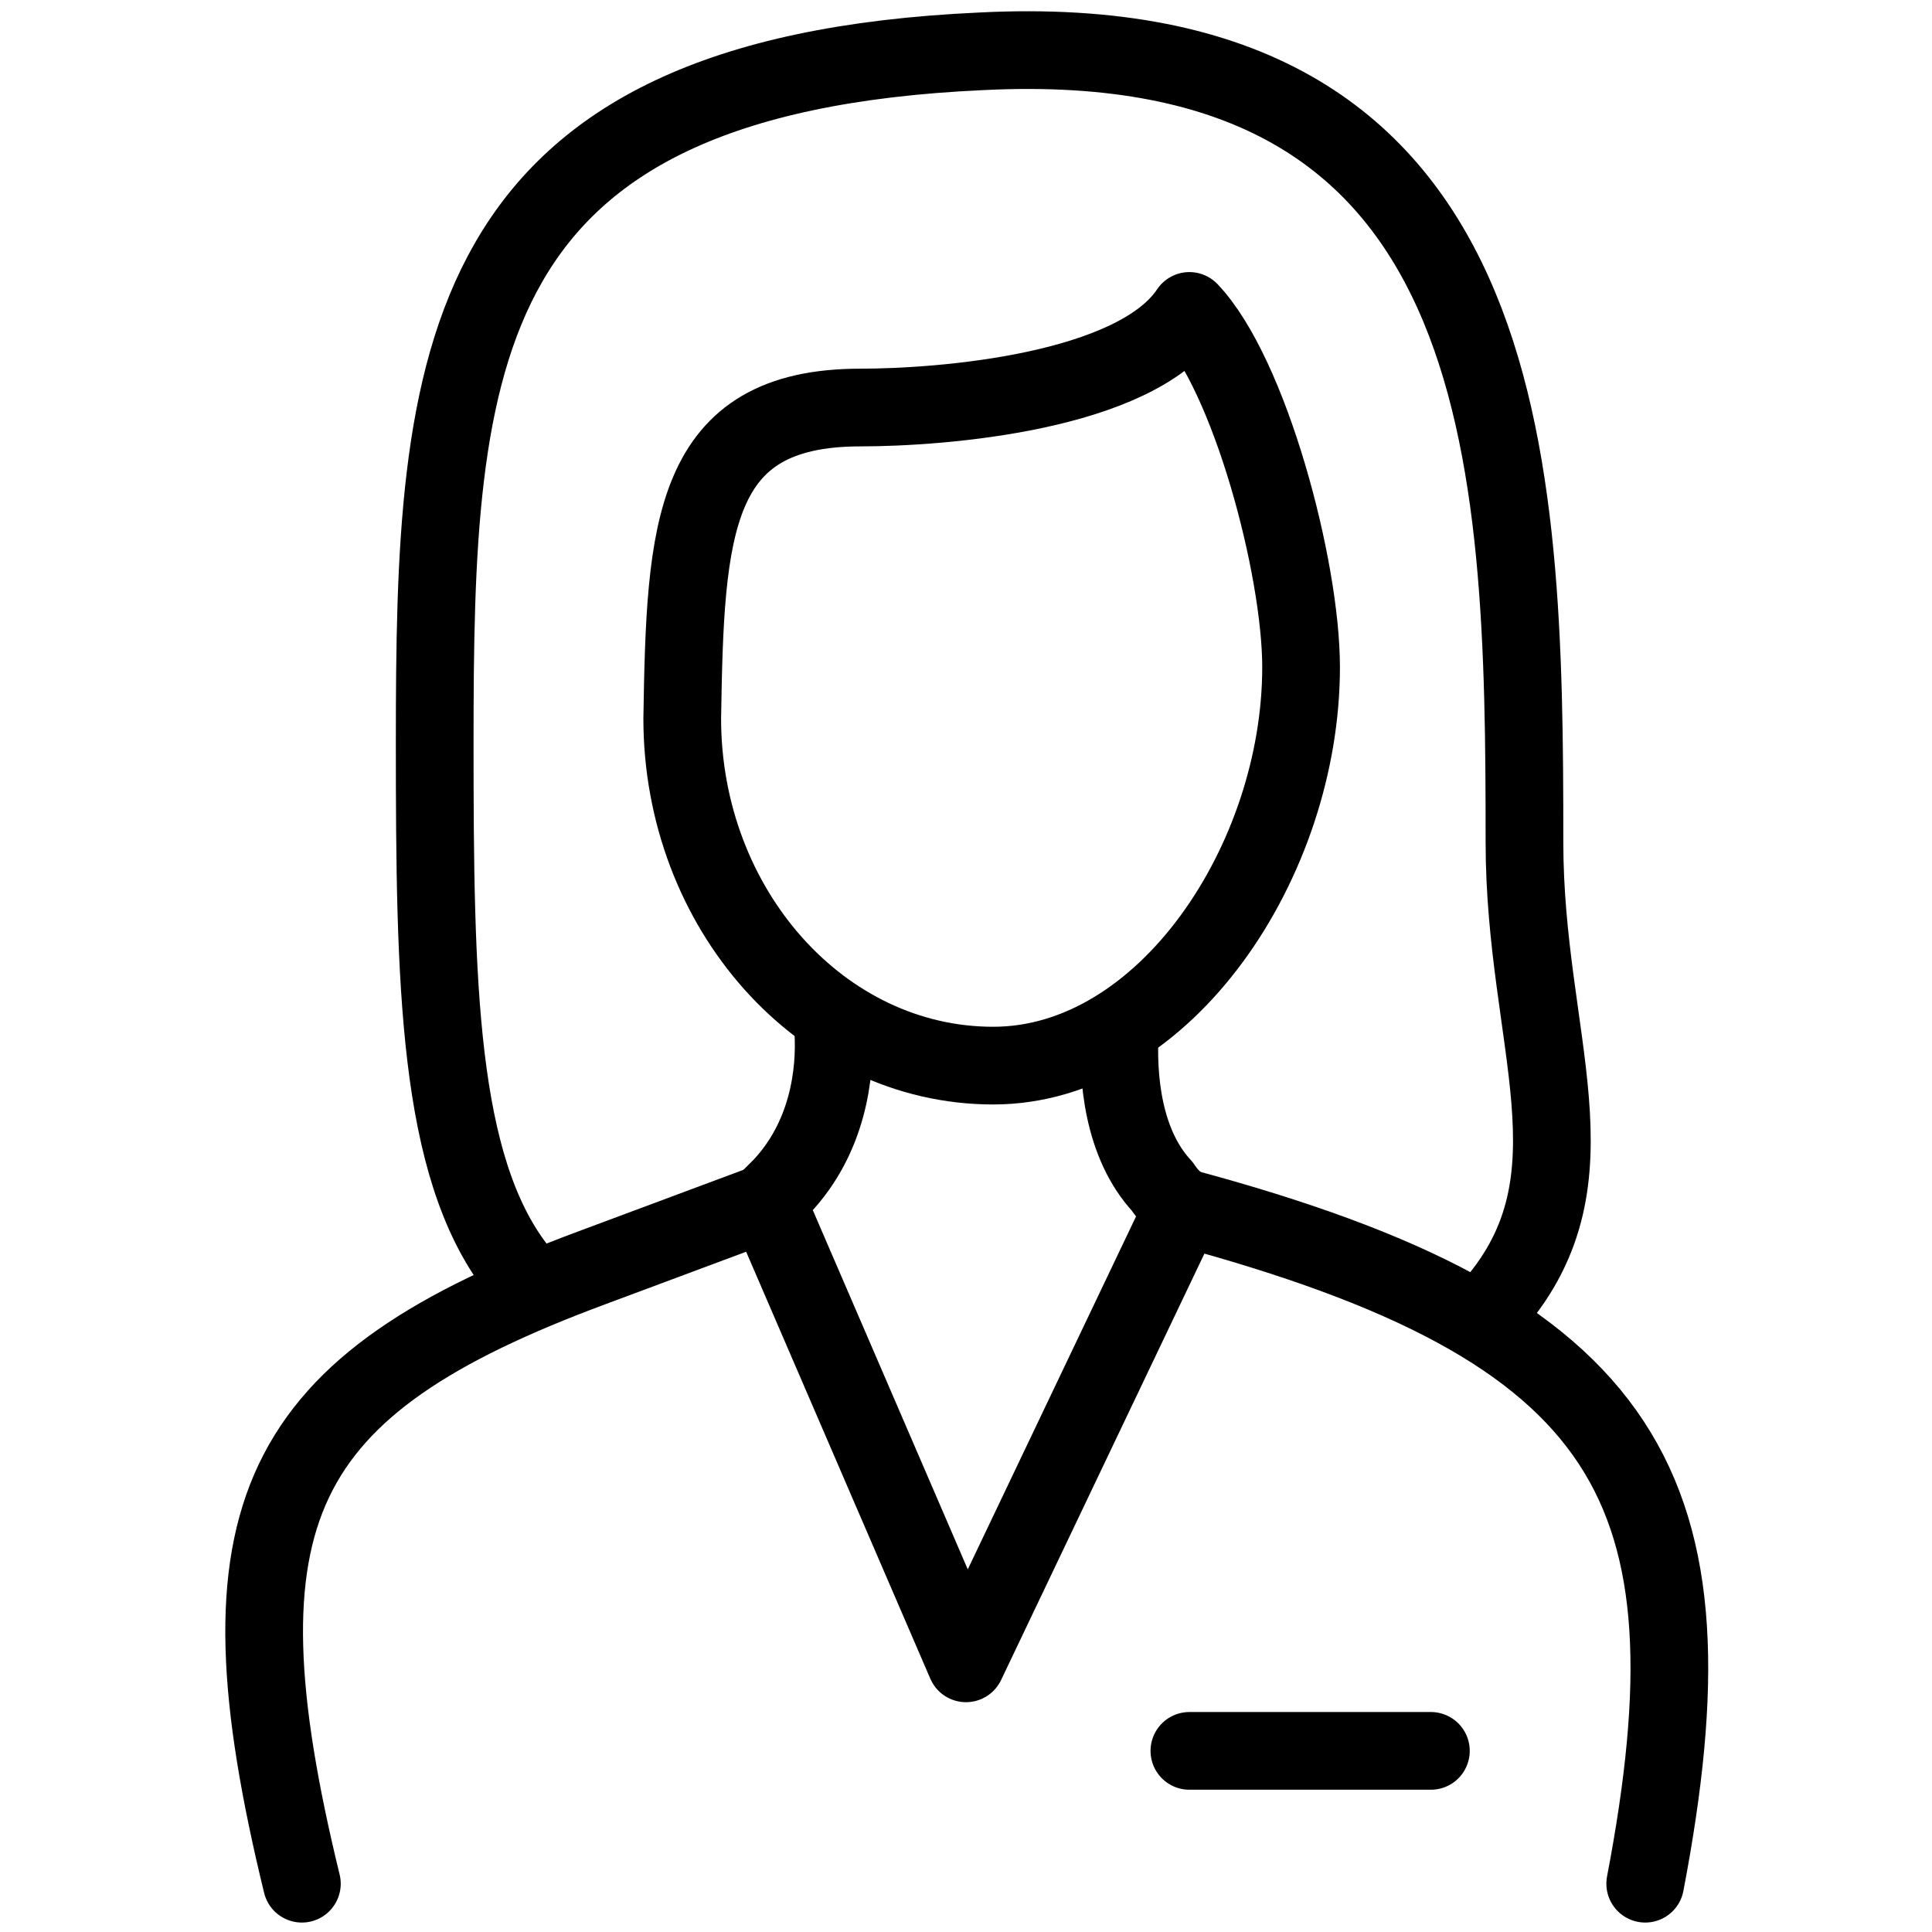 <?xml version="1.0" encoding="utf-8"?>
<!-- Generator: Adobe Illustrator 26.0.2, SVG Export Plug-In . SVG Version: 6.00 Build 0)  -->
<svg version="1.1" id="Layer_1" xmlns="http://www.w3.org/2000/svg" xmlns:xlink="http://www.w3.org/1999/xlink" x="0px" y="0px"
	 viewBox="0 0 64 64" style="enable-background:new 0 0 64 64;" xml:space="preserve">
<style type="text/css">
	.st0{fill:none;stroke:#000000;stroke-width:2.574;stroke-linecap:round;stroke-linejoin:round;stroke-miterlimit:22.926;}
</style>
<g>
	<path class="st0" d="M27.6,34.1c0.1,1.5-0.2,3.6-1.7,5.2c-0.2,0.2-0.3,0.3-0.5,0.5l6.6,15.3L39.2,40c-0.3-0.2-0.5-0.4-0.7-0.7
		c-1.3-1.4-1.5-3.6-1.4-5.2"/>
	<path class="st0" d="M54.5,62.4C57,49.3,54.1,44,39.2,40"/>
	<path class="st0" d="M25.5,39.8L19.6,42C9.1,45.9,7,50.1,10,62.4"/>
	<line class="st0" x1="47.4" y1="58" x2="39.4" y2="58"/>
	<path class="st0" d="M28.5,13.5c2.7,0,9.1-0.5,10.9-3.2c2,2.1,3.7,8.5,3.7,11.8c0,6.4-4.5,13.2-10.2,13.2s-10.3-5.2-10.3-11.5
		C22.7,17.5,22.9,13.5,28.5,13.5L28.5,13.5z"/>
	<path class="st0" d="M49.5,43.2c3.6-4.2,1-8.7,1-15.3c0-12.7-0.3-27.1-18-26.2C14.9,2.5,14.4,11.9,14.4,24.6c0,8,0.1,14,2.7,17.4"
		/>
</g>
<g>
</g>
<g>
</g>
<g>
</g>
<g>
</g>
<g>
</g>
<g>
</g>
</svg>
